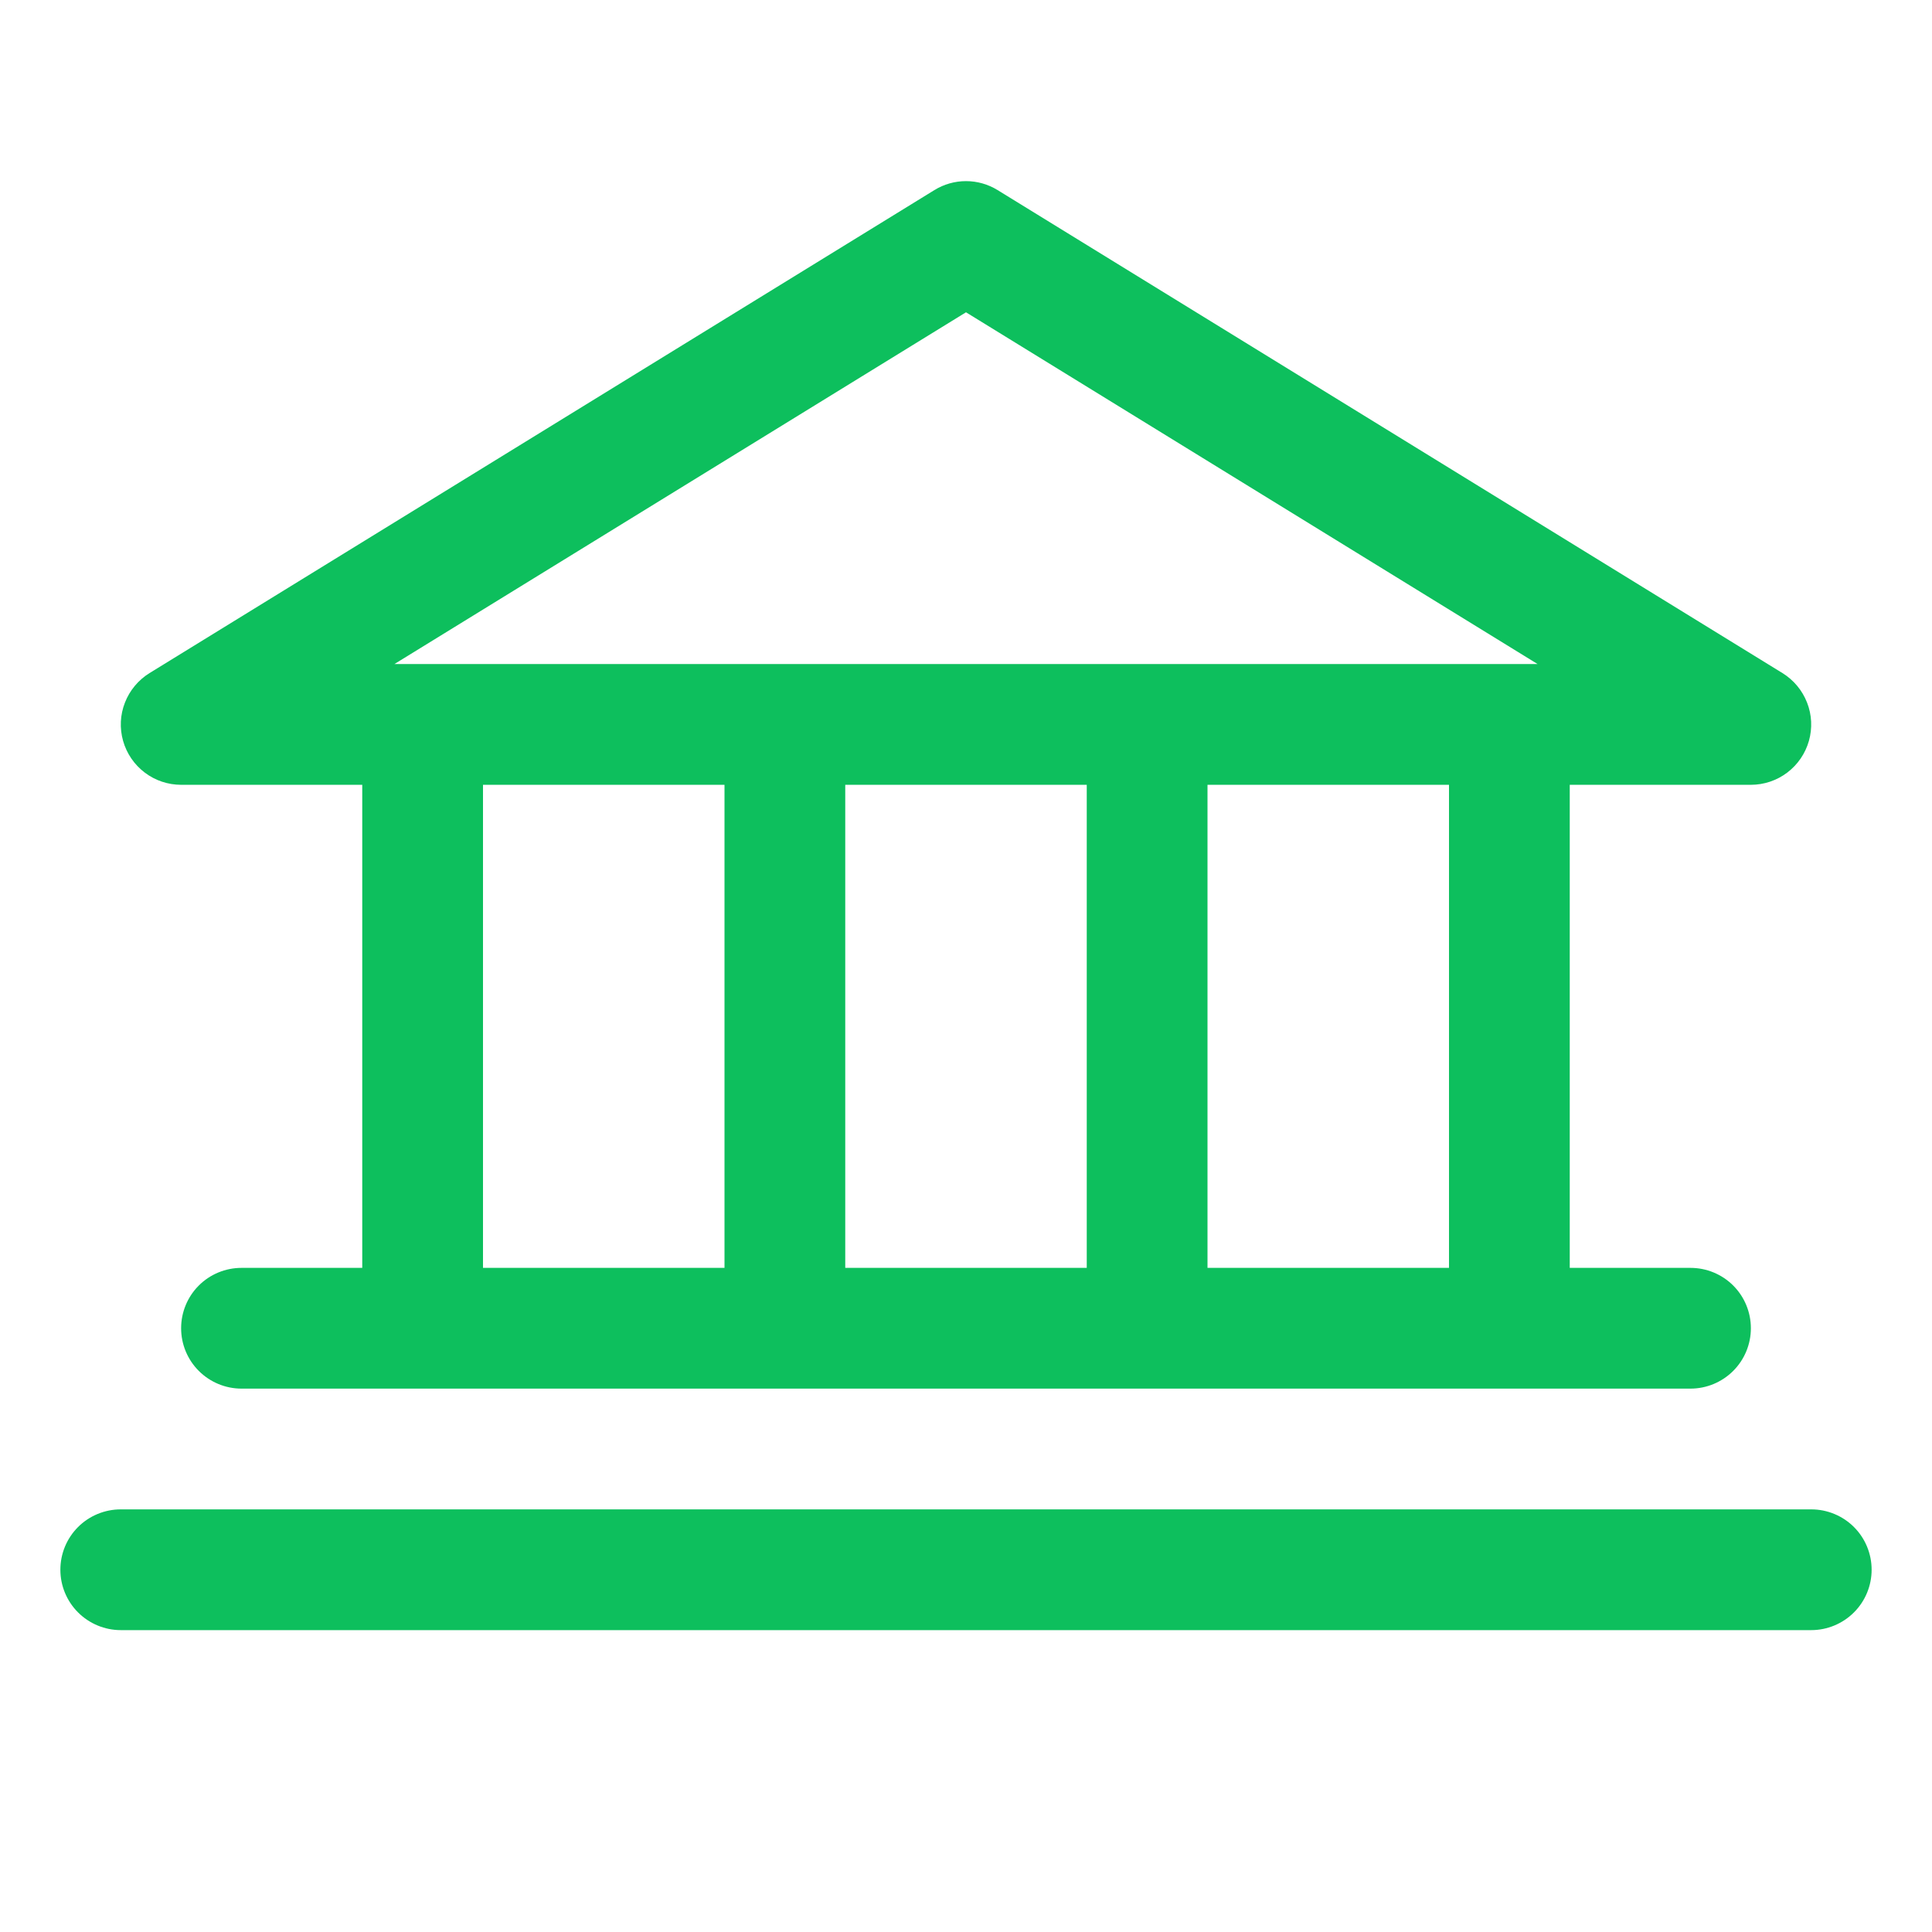 <svg xmlns="http://www.w3.org/2000/svg" width="28" height="28" viewBox="0 0 28 28" fill="none"><path d="M2.625 11.374H5.25V18.375H3.5C3.268 18.375 3.045 18.467 2.881 18.631C2.717 18.795 2.625 19.017 2.625 19.25C2.625 19.482 2.717 19.704 2.881 19.868C3.045 20.032 3.268 20.125 3.5 20.125H24.5C24.732 20.125 24.955 20.032 25.119 19.868C25.283 19.704 25.375 19.482 25.375 19.25C25.375 19.017 25.283 18.795 25.119 18.631C24.955 18.467 24.732 18.375 24.5 18.375H22.75V11.374H25.375C25.565 11.374 25.75 11.312 25.902 11.197C26.054 11.082 26.164 10.921 26.216 10.738C26.268 10.555 26.259 10.359 26.189 10.182C26.12 10.005 25.995 9.855 25.833 9.755L14.458 2.755C14.32 2.67 14.162 2.625 14 2.625C13.838 2.625 13.68 2.67 13.542 2.755L2.167 9.755C2.005 9.855 1.88 10.005 1.811 10.182C1.741 10.359 1.732 10.555 1.784 10.738C1.836 10.921 1.946 11.082 2.098 11.197C2.249 11.312 2.435 11.374 2.625 11.374ZM7 11.374H10.5V18.375H7V11.374ZM15.75 11.374V18.375H12.25V11.374H15.75ZM21 18.375H17.5V11.374H21V18.375ZM14 4.526L22.284 9.624H5.716L14 4.526ZM27.125 22.75C27.125 22.982 27.033 23.204 26.869 23.368C26.705 23.532 26.482 23.625 26.25 23.625H1.75C1.518 23.625 1.295 23.532 1.131 23.368C0.967 23.204 0.875 22.982 0.875 22.75C0.875 22.517 0.967 22.295 1.131 22.131C1.295 21.967 1.518 21.875 1.75 21.875H26.25C26.482 21.875 26.705 21.967 26.869 22.131C27.033 22.295 27.125 22.517 27.125 22.75Z" fill="#0DBF5D"></path></svg>